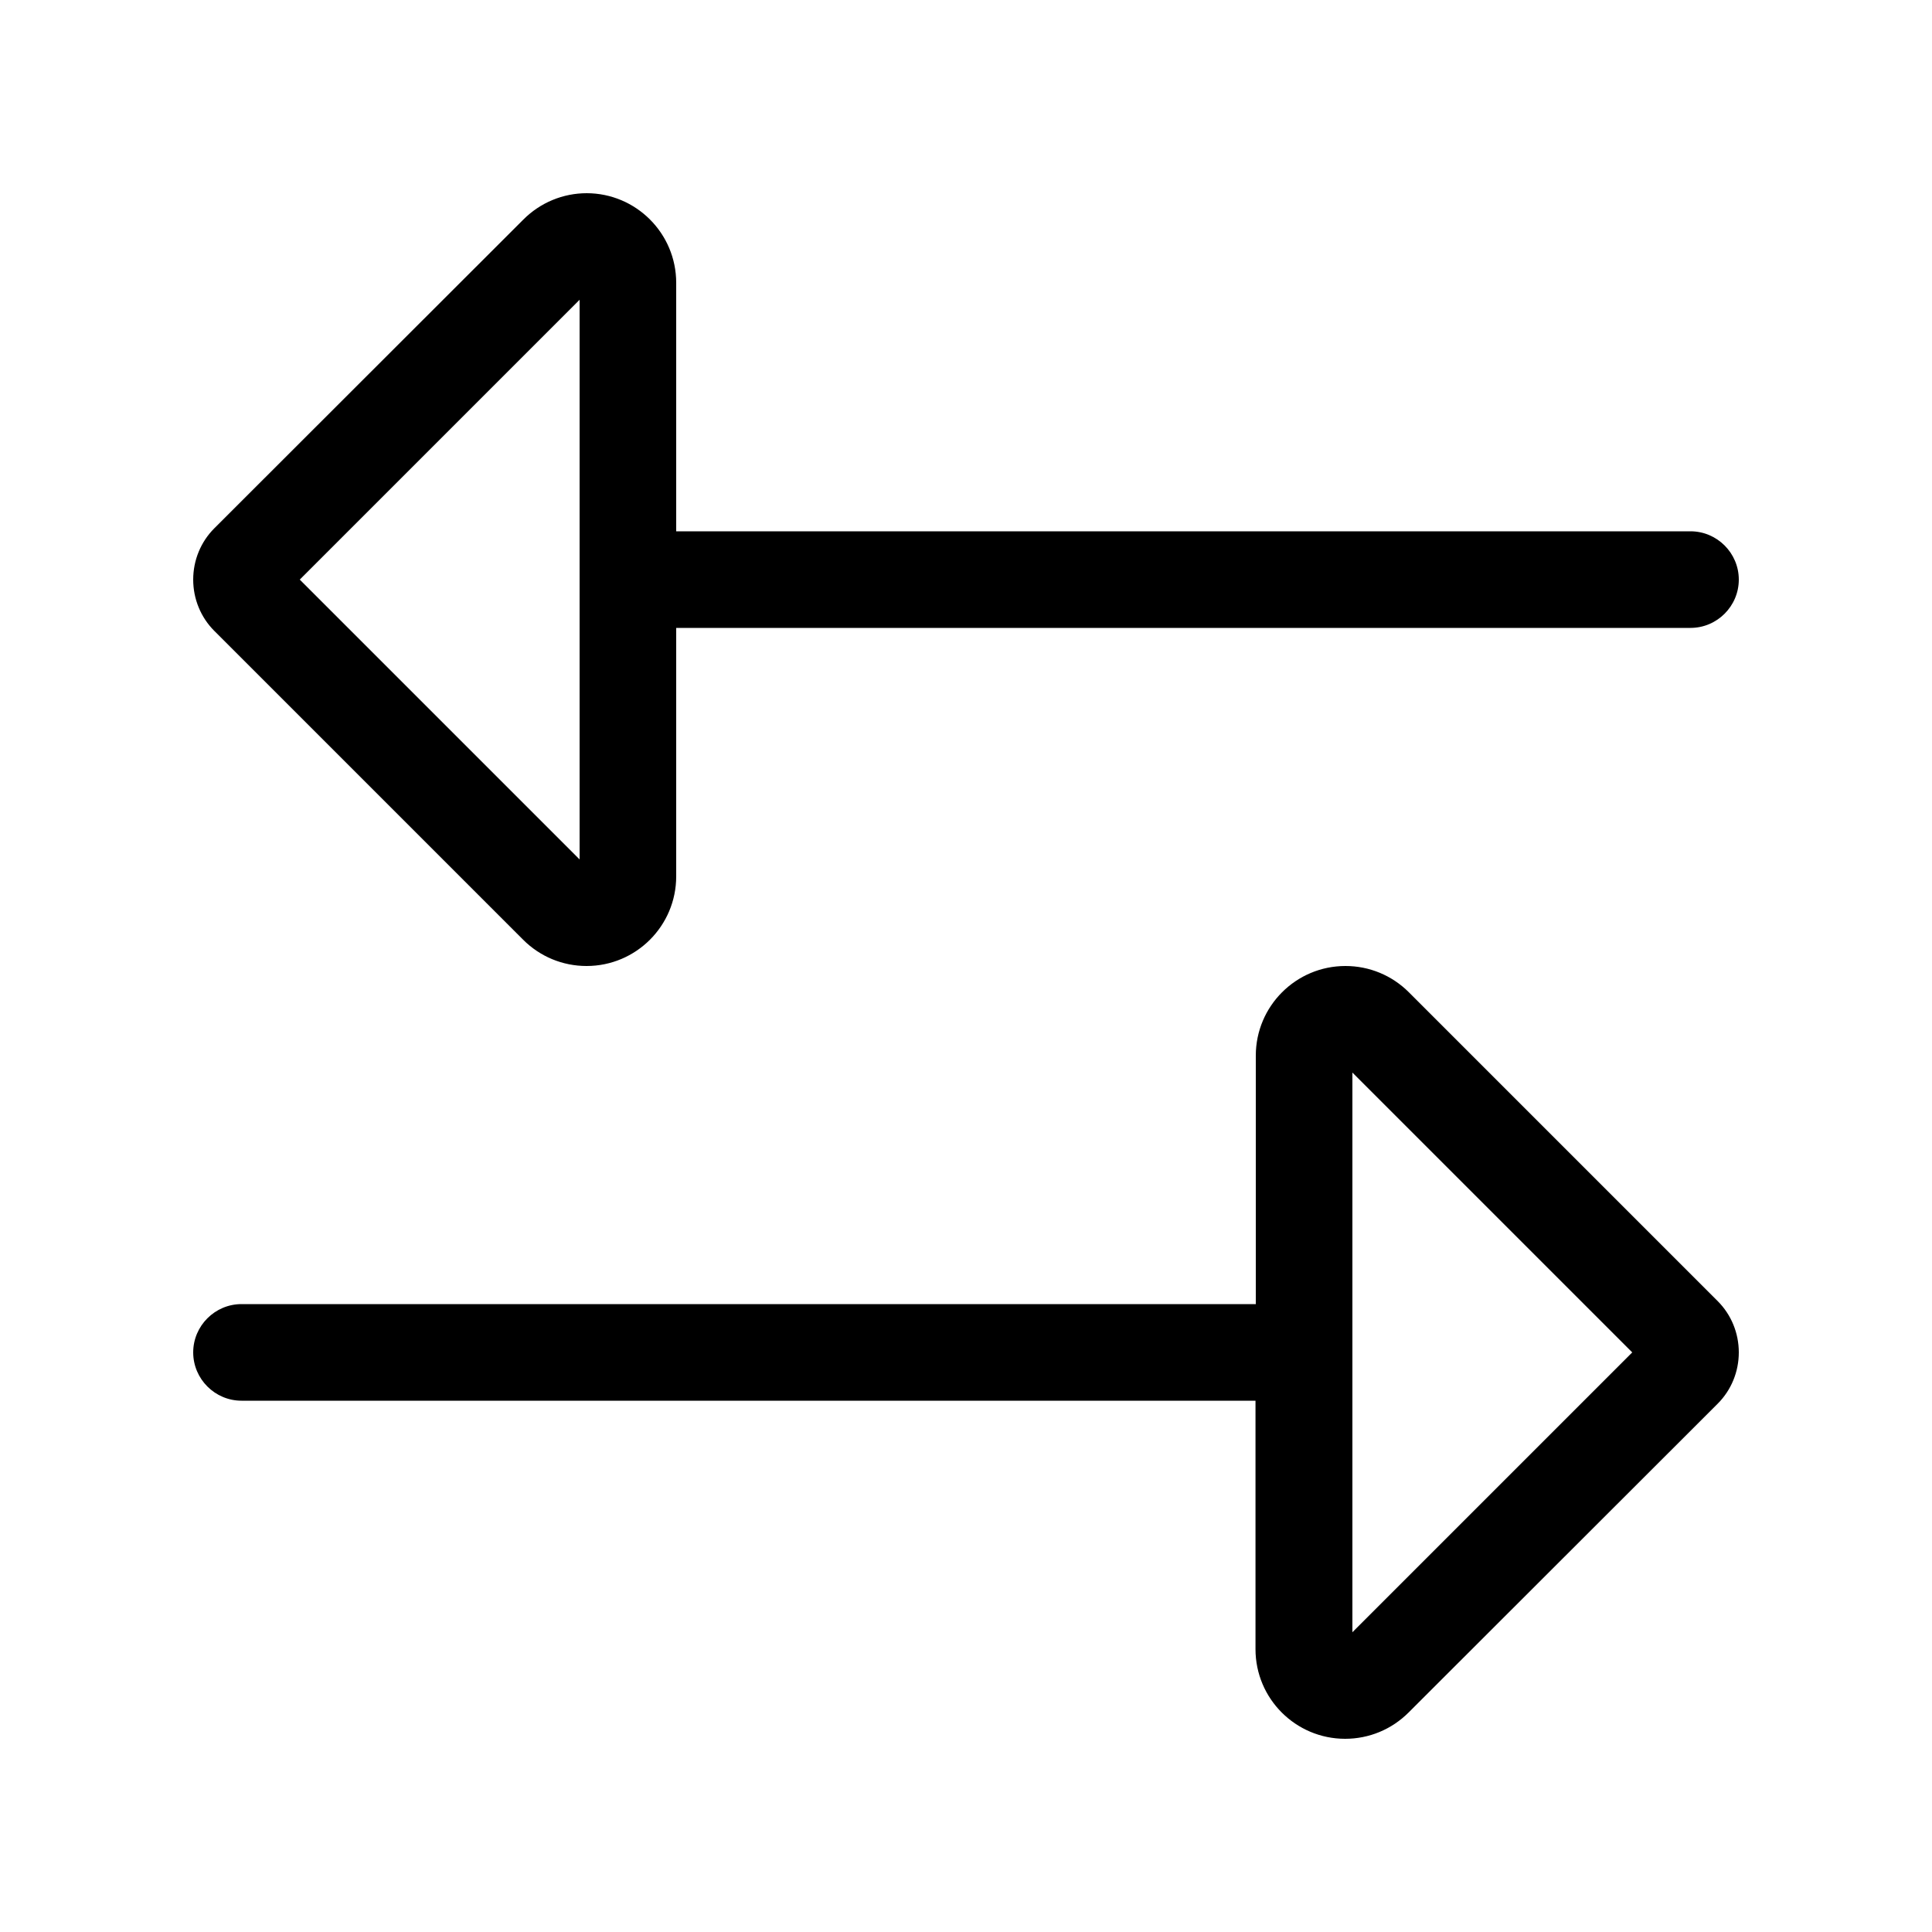 <svg xmlns="http://www.w3.org/2000/svg" viewBox="0 0 640 640"><!--! Font Awesome Pro 7.1.0 by @fontawesome - https://fontawesome.com License - https://fontawesome.com/license (Commercial License) Copyright 2025 Fonticons, Inc. --><path fill="currentColor" d="M192 284.7L192 99.3L99.3 192L192 284.7zM194.3 64C210.7 64 224 77.3 224 93.7L224 176L560 176C568.8 176 576 183.2 576 192C576 200.8 568.8 208 560 208L224 208L224 290.3C224 306.7 210.7 320 194.3 320C186.4 320 178.9 316.9 173.3 311.3L71 209C66.5 204.5 64 198.4 64 192C64 185.6 66.5 179.5 71 175L173.4 72.7C179 67.1 186.5 64 194.4 64zM80 464C71.2 464 64 456.8 64 448C64 439.2 71.2 432 80 432L416 432L416 349.7C416 333.3 429.3 320 445.7 320C453.6 320 461.1 323.1 466.7 328.7L569 431C573.5 435.5 576 441.6 576 448C576 454.4 573.5 460.5 569 465L466.6 567.3C461 572.9 453.5 576 445.6 576C429.2 576 415.9 562.7 415.9 546.3L415.9 464L79.9 464zM448 355.3L448 540.7L540.7 448L448 355.3z"/></svg>